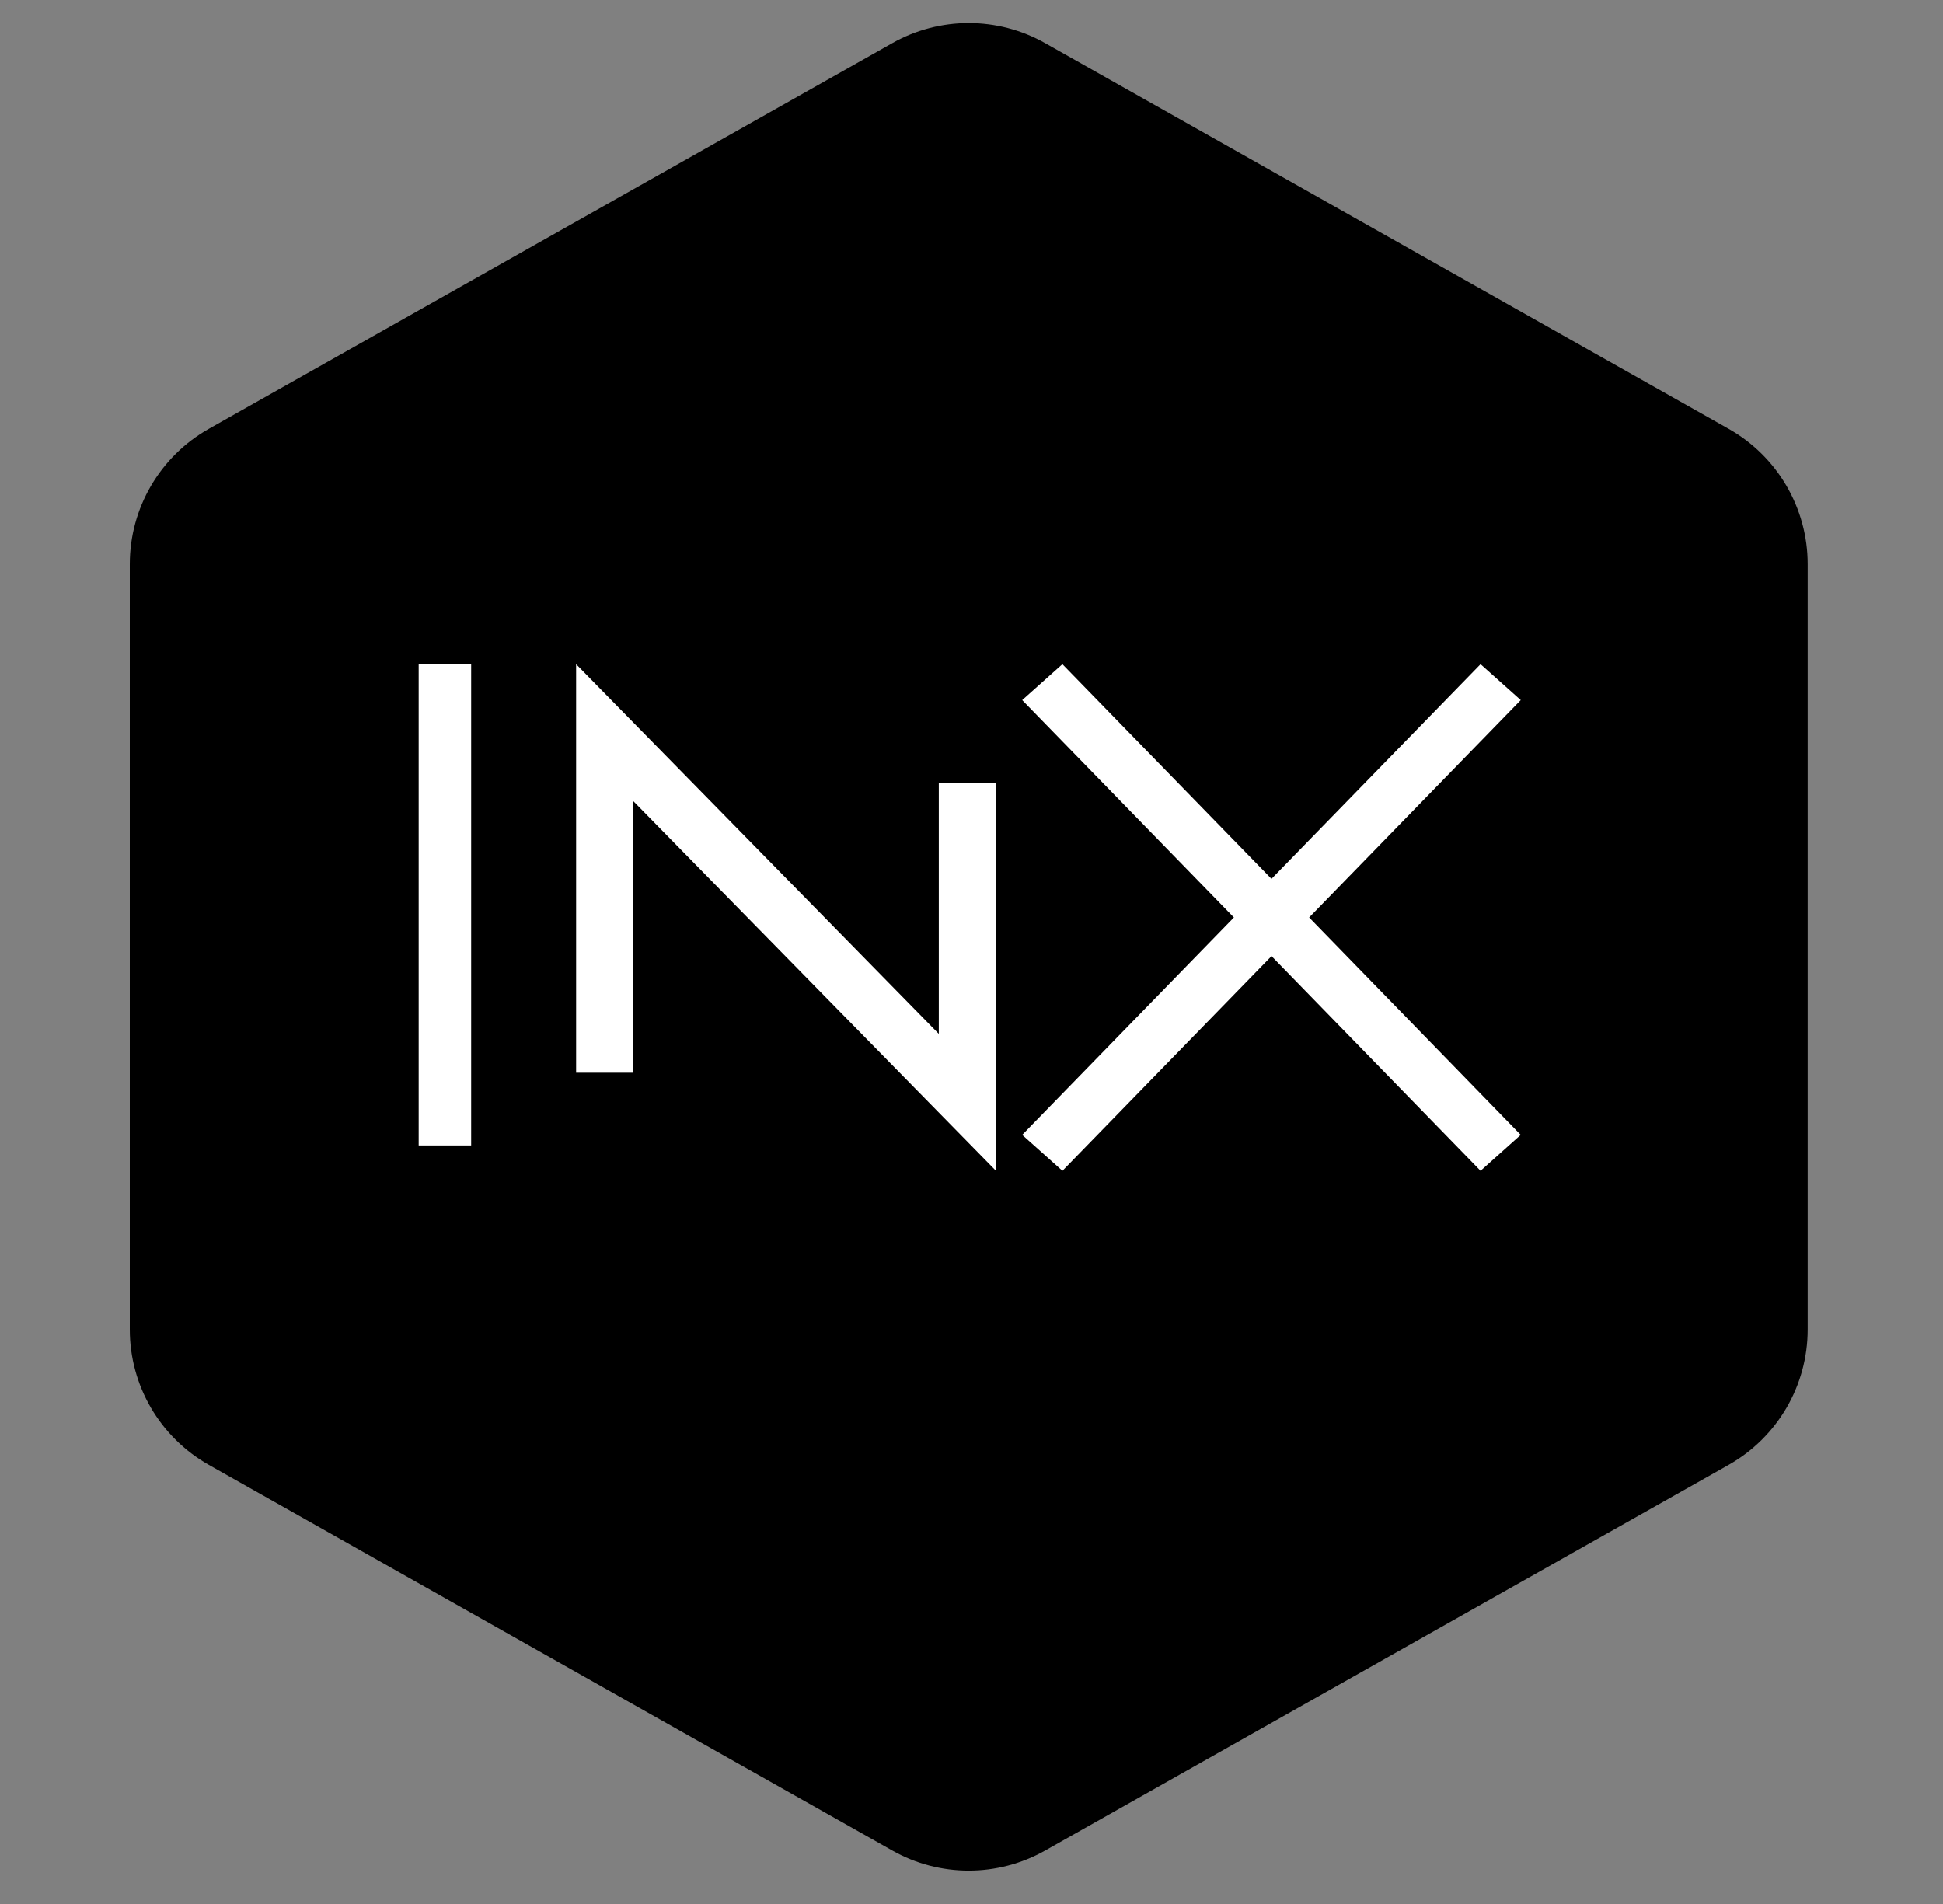 <svg xmlns="http://www.w3.org/2000/svg" width="100" height="98" viewBox="0 0 100 98" fill="none"><rect x="0" y="0" width="100" height="98" fill="#808080" stroke="none"/><path d="M45.926 2.219C48.366 0.842 51.349 0.842 53.789 2.219L88.967 22.071C91.481 23.49 93.035 26.152 93.035 29.038V68.43C93.035 71.316 91.481 73.978 88.967 75.397L53.789 95.249C51.349 96.626 48.366 96.626 45.926 95.249L10.748 75.397C8.234 73.978 6.68 71.316 6.68 68.43V29.038C6.68 26.152 8.234 23.49 10.748 22.071L45.926 2.219Z" fill="black"></path><path d="M24.249 34.186H21.548V58.955H24.249V34.186Z" fill="white"></path><path d="M48.317 40.295V53.213L29.651 34.186V55.212H32.592V41.232L51.259 60.261V40.295H48.317Z" fill="white"></path><path d="M76.2 34.186L65.439 45.235L54.678 34.186L52.61 36.033L63.505 47.223L52.61 58.412L54.68 60.261L65.441 49.211L76.2 60.261L78.267 58.412L67.377 47.223L78.269 36.033L76.2 34.186Z" fill="white"></path></svg>
